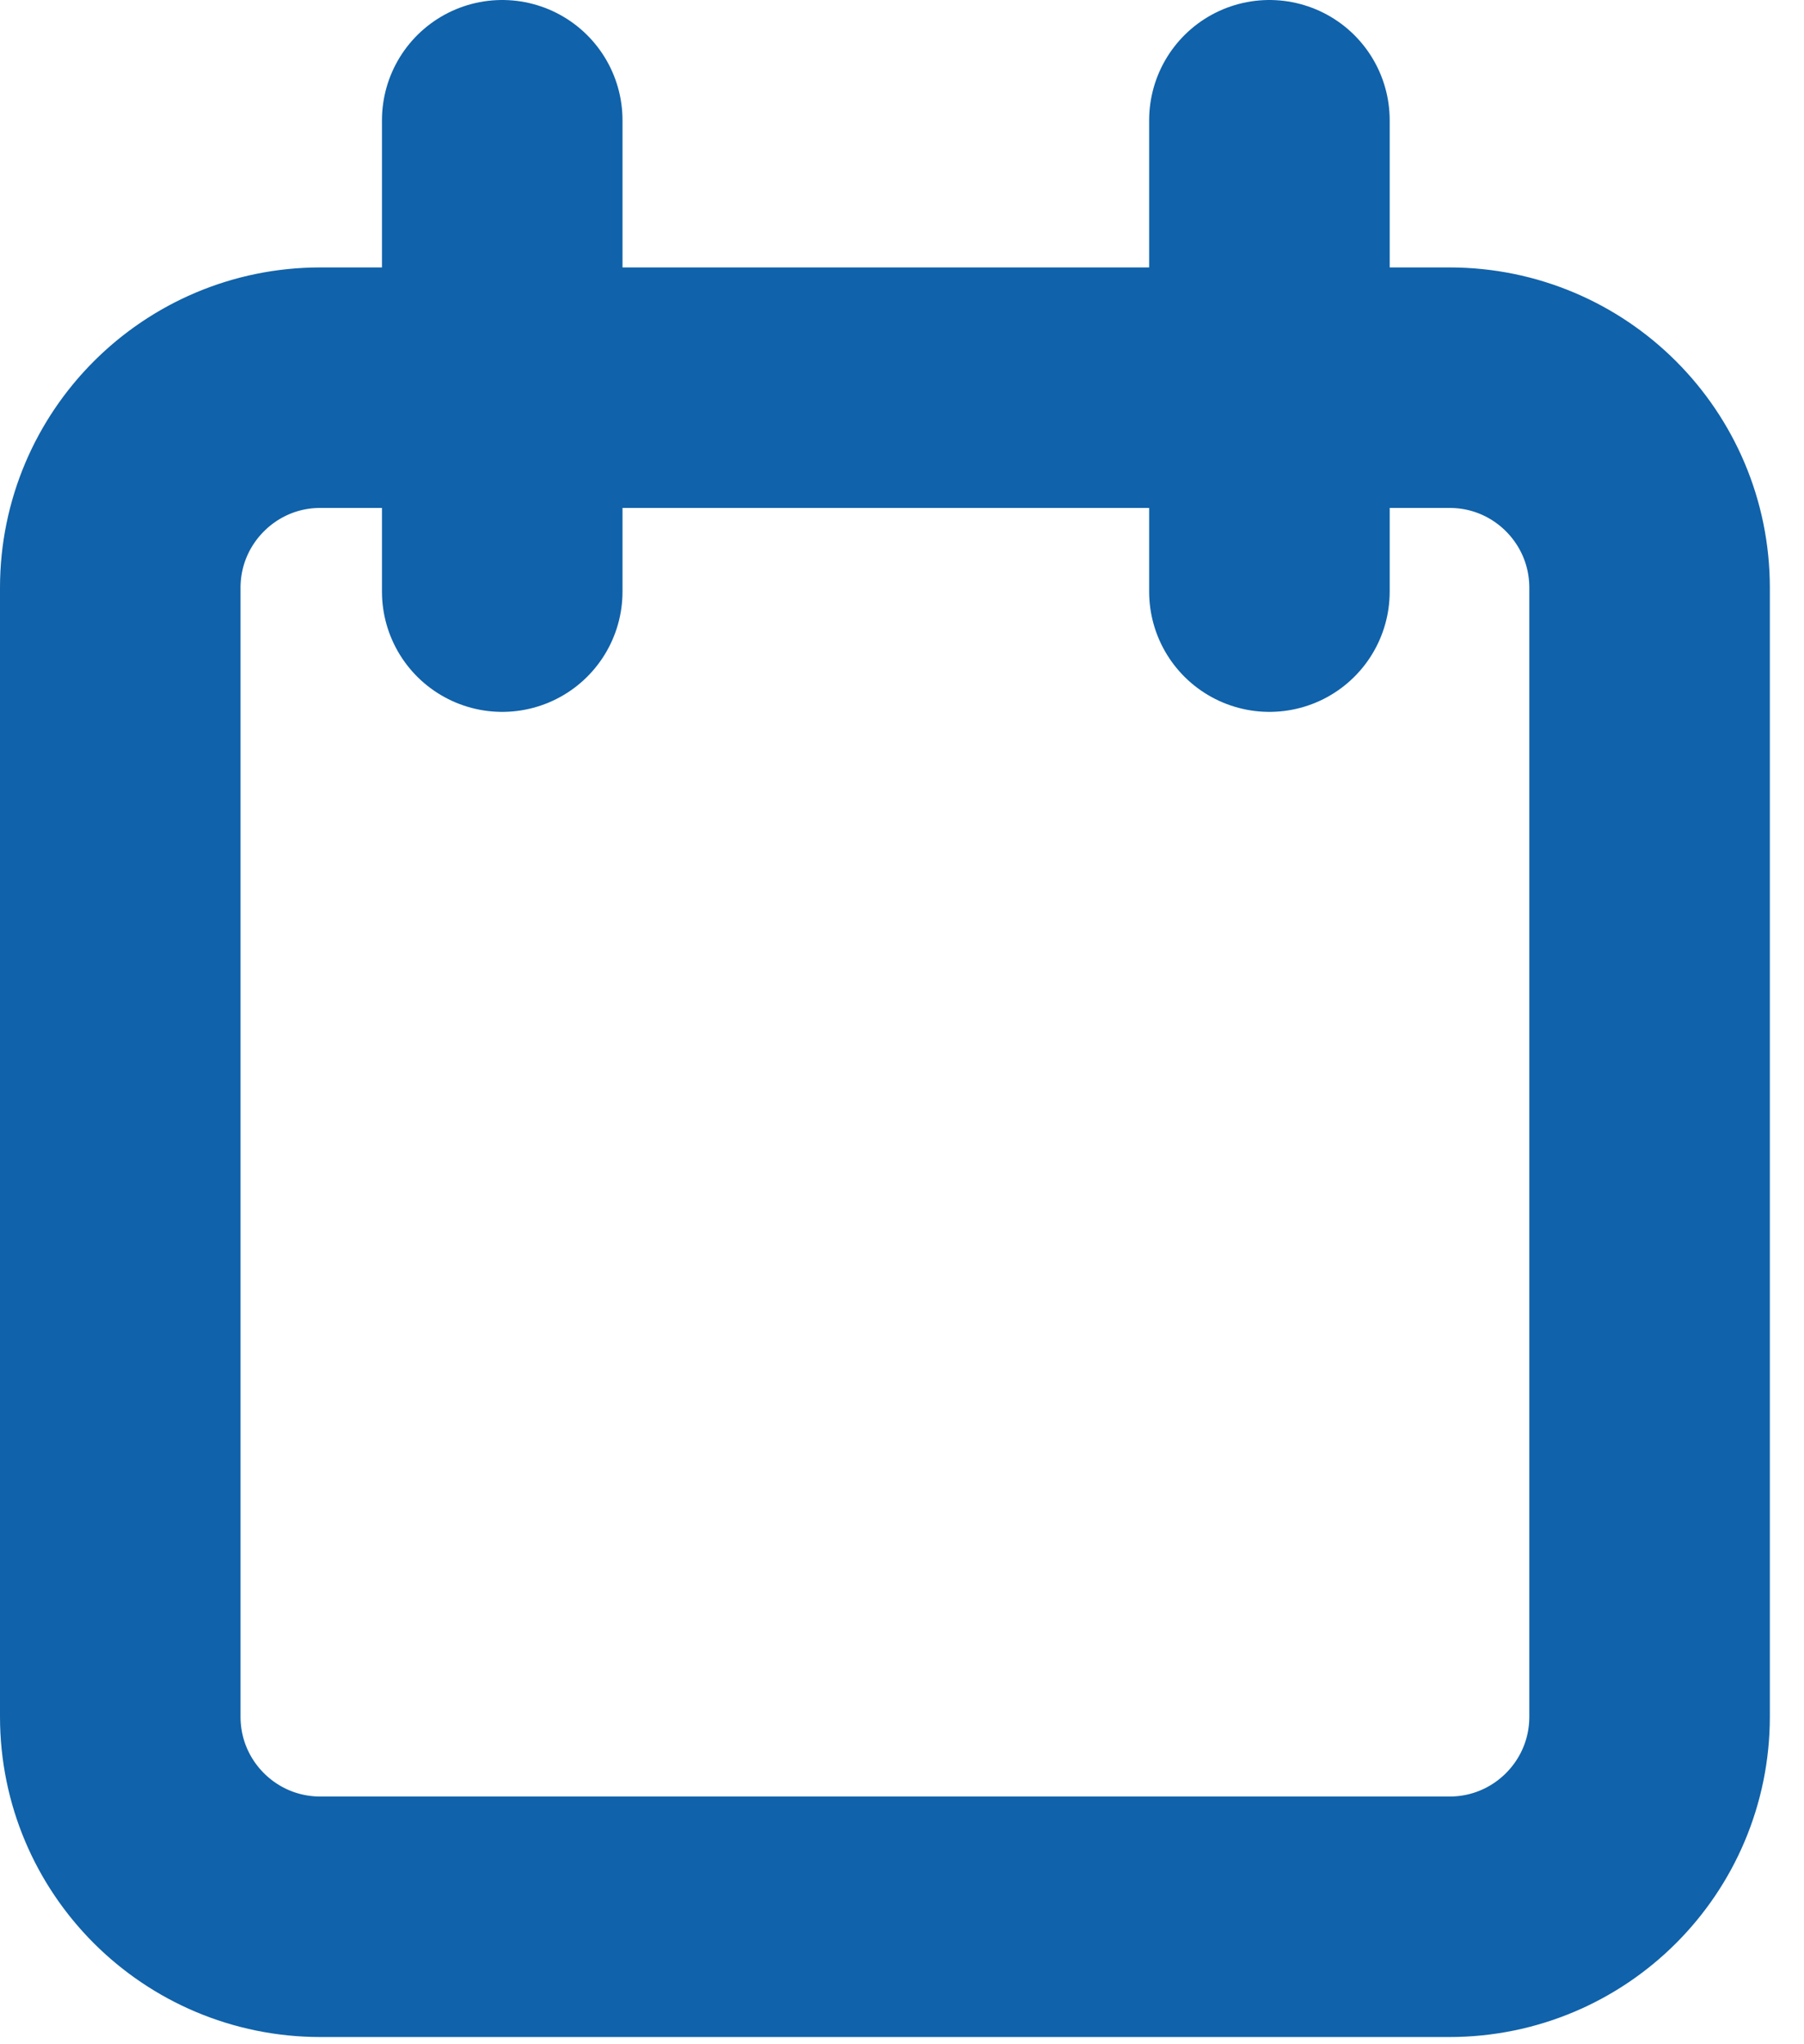 <svg width="15" height="17" fill="none" xmlns="http://www.w3.org/2000/svg"><path d="M12.053 3.224h-9.39C1.746 3.224 1 3.969 1 4.888v9.388c0 .92.745 1.664 1.664 1.664h9.388c.92 0 1.664-.745 1.664-1.664V4.888c0-.92-.745-1.664-1.663-1.664zM4.176 4.92V1m6.379 3.92V1" stroke="#1062AA" stroke-width="2" stroke-linecap="round" stroke-linejoin="round"/></svg>